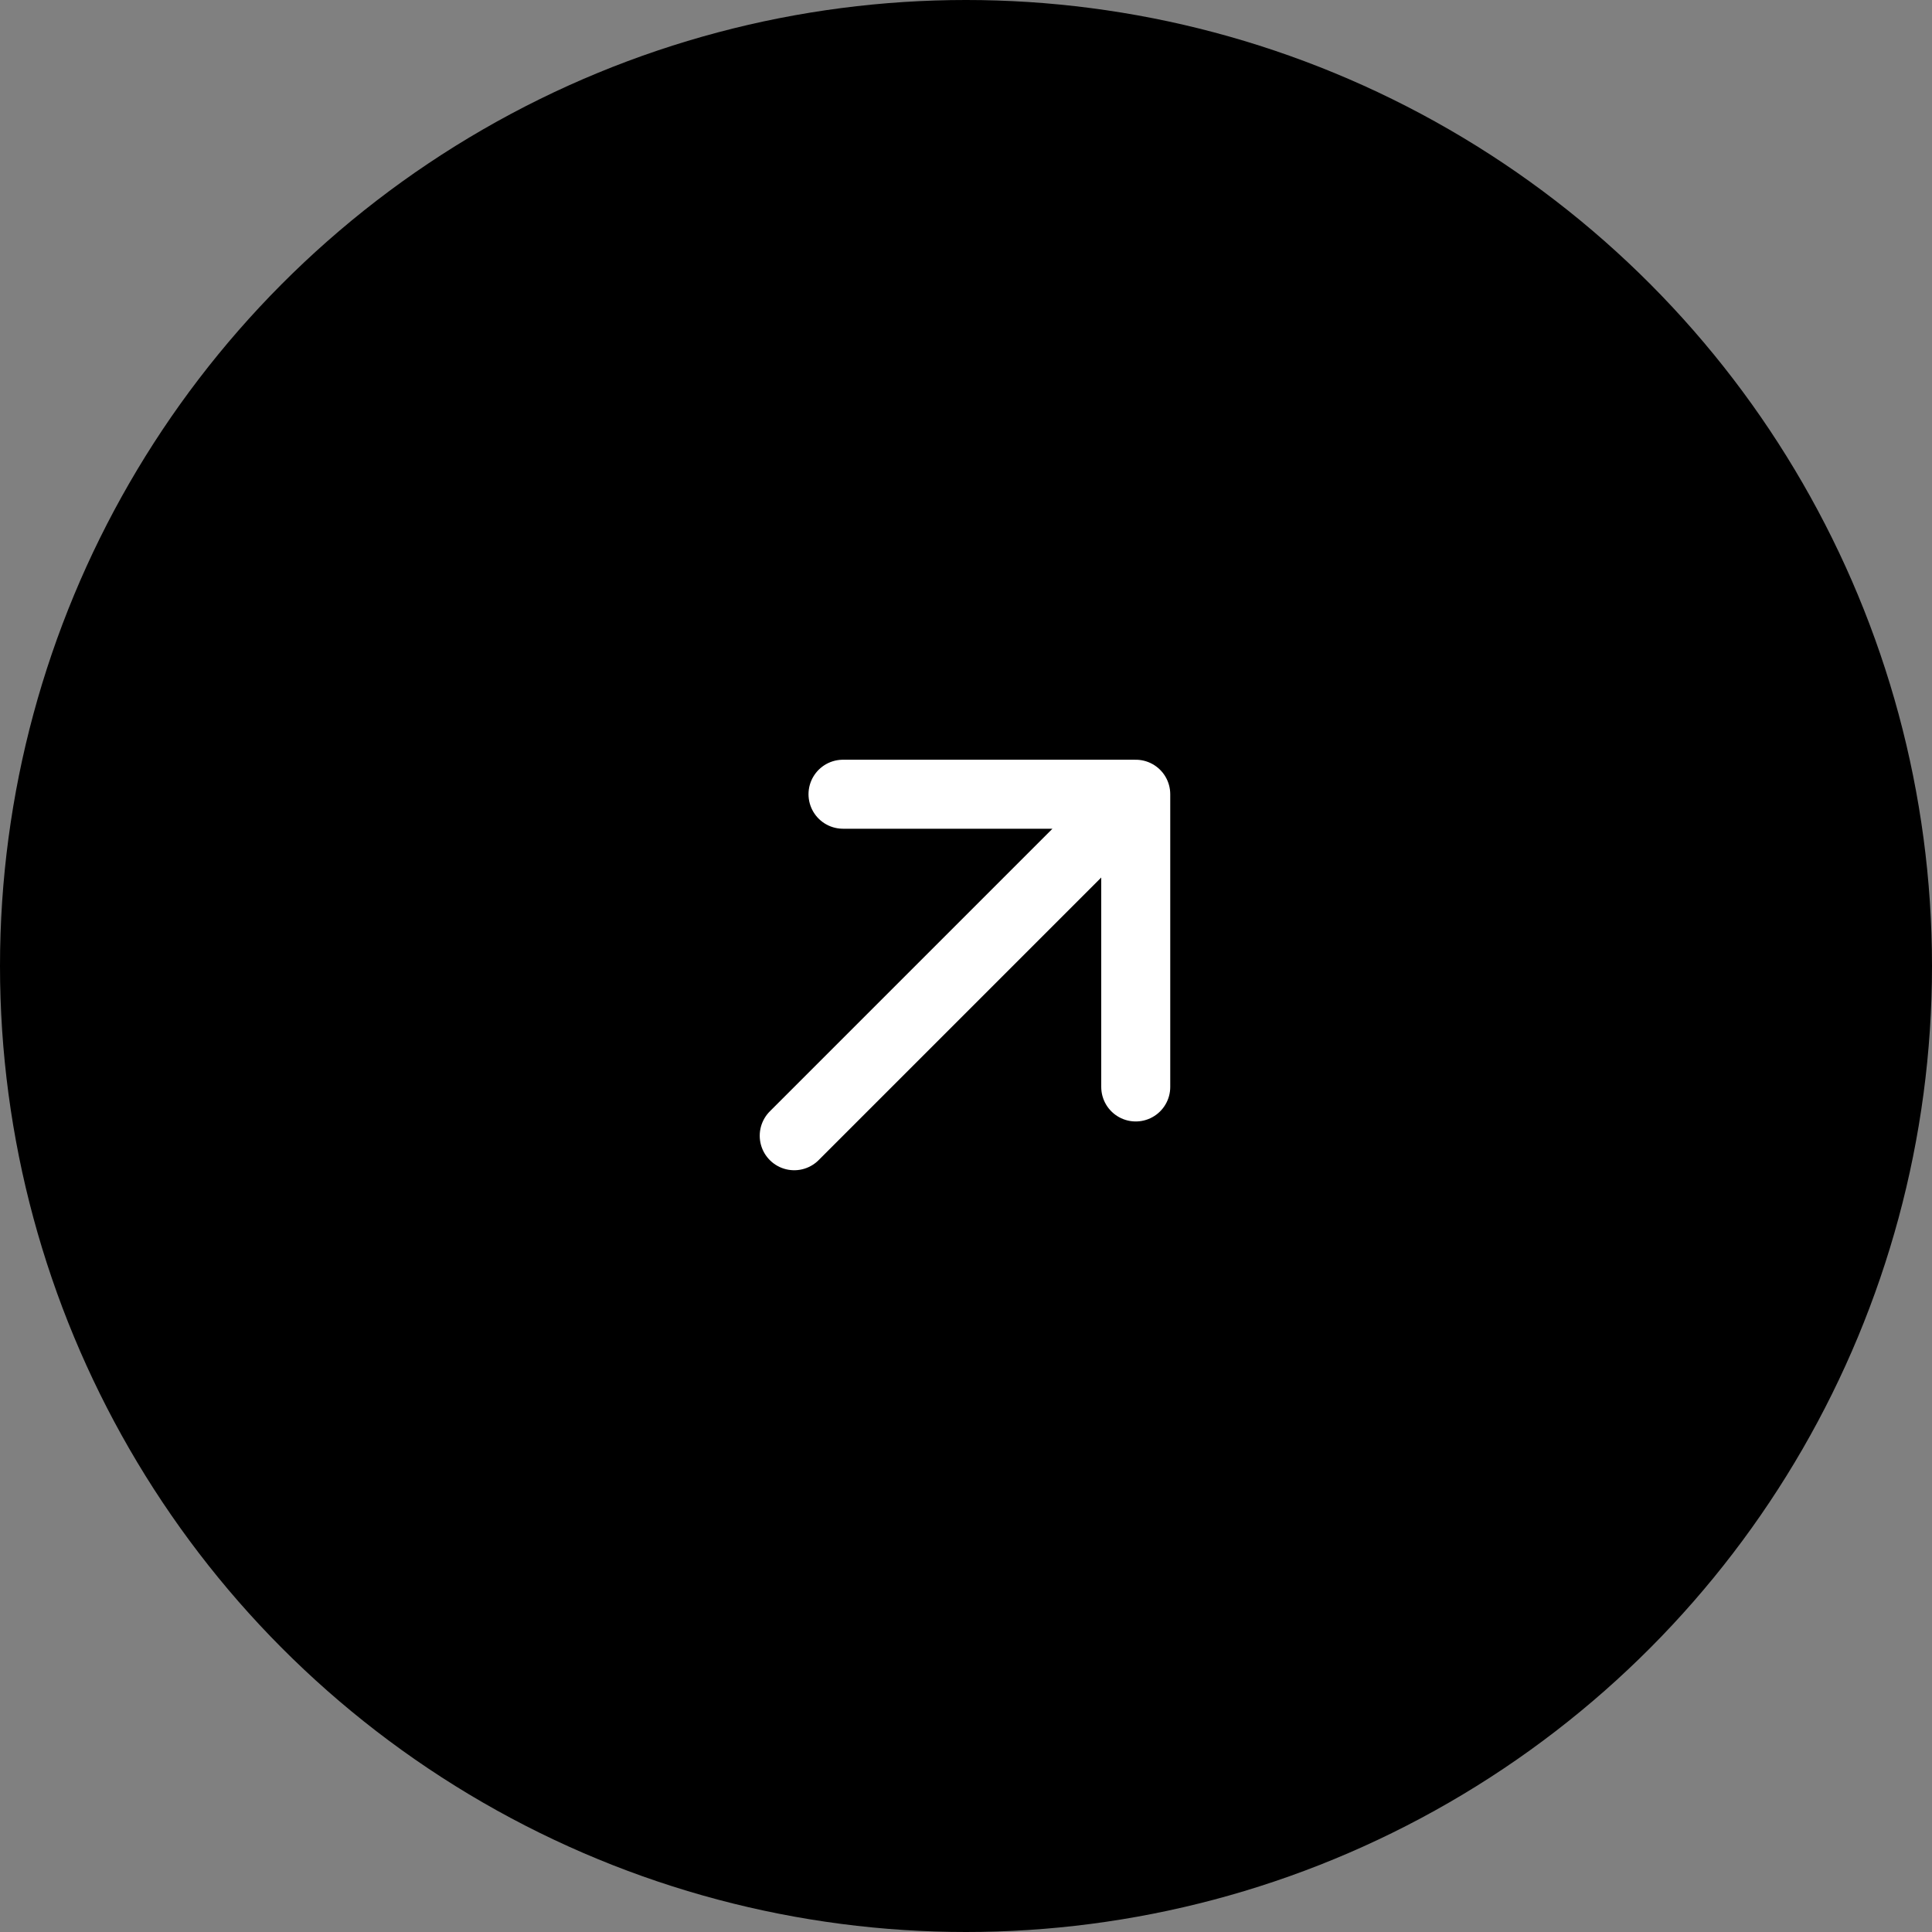 <svg width="56" height="56" viewBox="0 0 56 56" fill="none" xmlns="http://www.w3.org/2000/svg">
<rect x="0" y="0" width="56" height="56" fill="#808080" stroke="none"/>
<circle cx="28" cy="28" r="28" fill="black"/>
<path d="M32.92 23.021V31.506M32.92 23.021H24.435M32.92 23.021L23.021 32.92" stroke="white" stroke-width="2" stroke-linecap="round" stroke-linejoin="round"/>
</svg>

